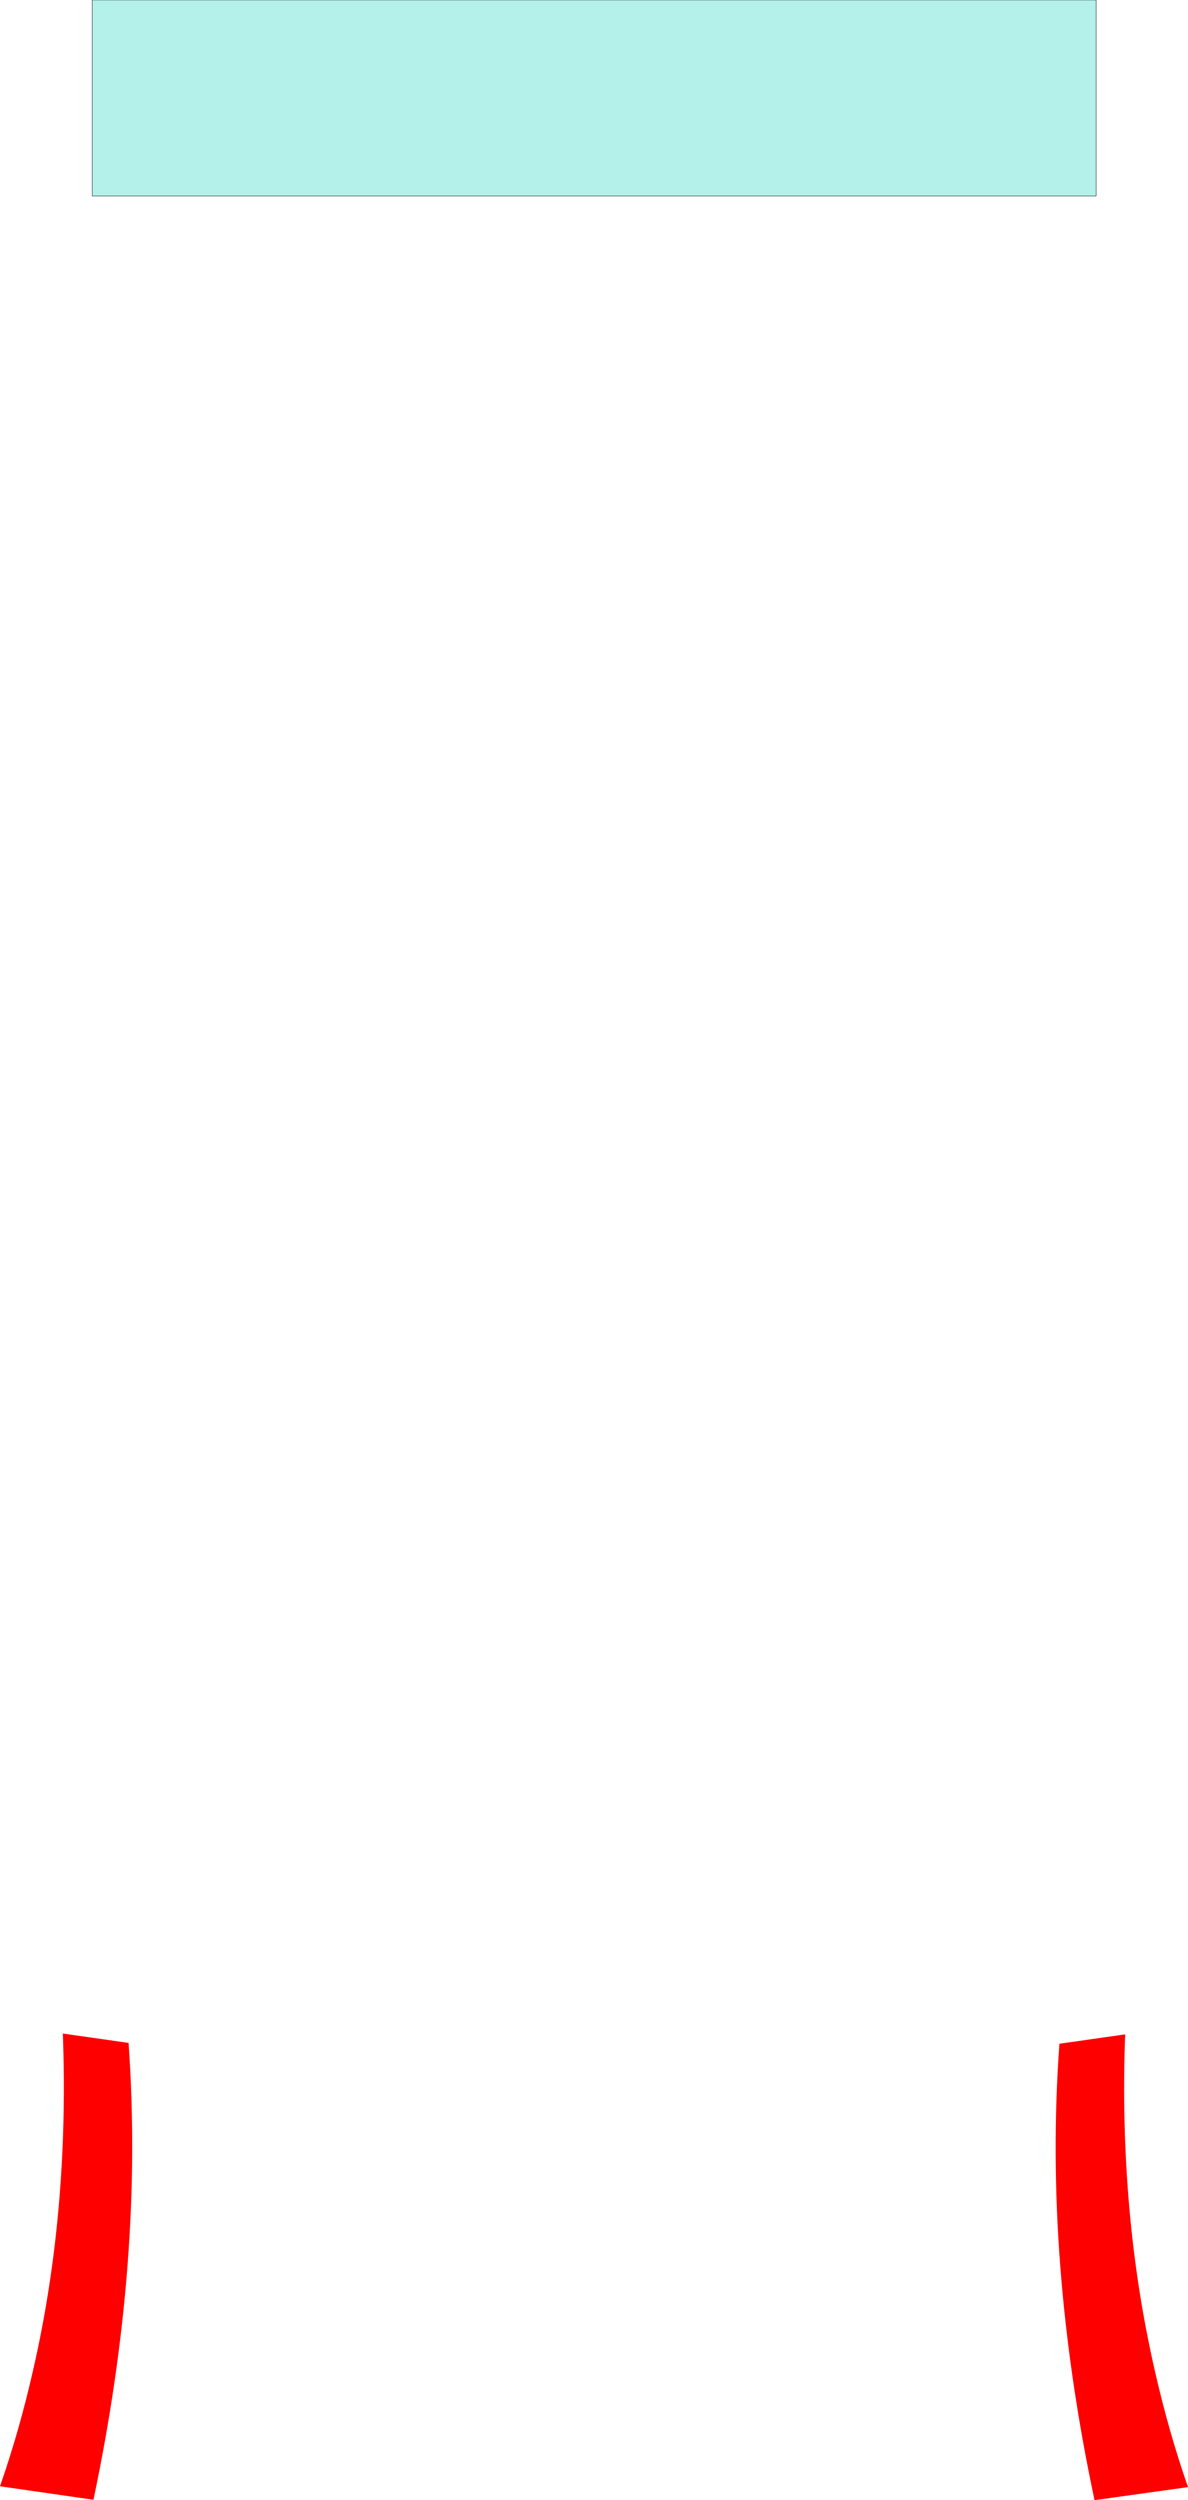 <?xml version="1.0" encoding="UTF-8" standalone="no"?>
<svg xmlns:xlink="http://www.w3.org/1999/xlink" height="306.2px" width="145.55px" xmlns="http://www.w3.org/2000/svg">
  <g transform="matrix(1.0, 0.0, 0.0, 1.0, 72.75, 153.1)">
    <path d="M65.1 96.05 Q64.3 117.95 68.75 137.3 70.4 144.6 72.8 151.5 L61.35 153.1 Q55.1 123.7 57.05 97.2 L65.1 96.05 M-57.0 97.1 Q-55.1 123.6 -61.3 153.05 L-72.75 151.4 Q-70.35 144.5 -68.7 137.2 -64.25 117.85 -65.05 95.95 L-57.0 97.1" fill="#ff0000" fill-rule="evenodd" stroke="none"/>
    <path d="M61.55 -129.1 L-61.45 -129.1 -61.45 -153.1 61.55 -153.1 61.55 -129.1" fill="#b4f1ea" fill-rule="evenodd" stroke="none"/>
    <path d="M61.55 -129.1 L-61.45 -129.1 -61.45 -153.1 61.55 -153.1 61.55 -129.1 Z" fill="none" stroke="#000000" stroke-linecap="round" stroke-linejoin="round" stroke-width="0.05"/>
  </g>
</svg>
